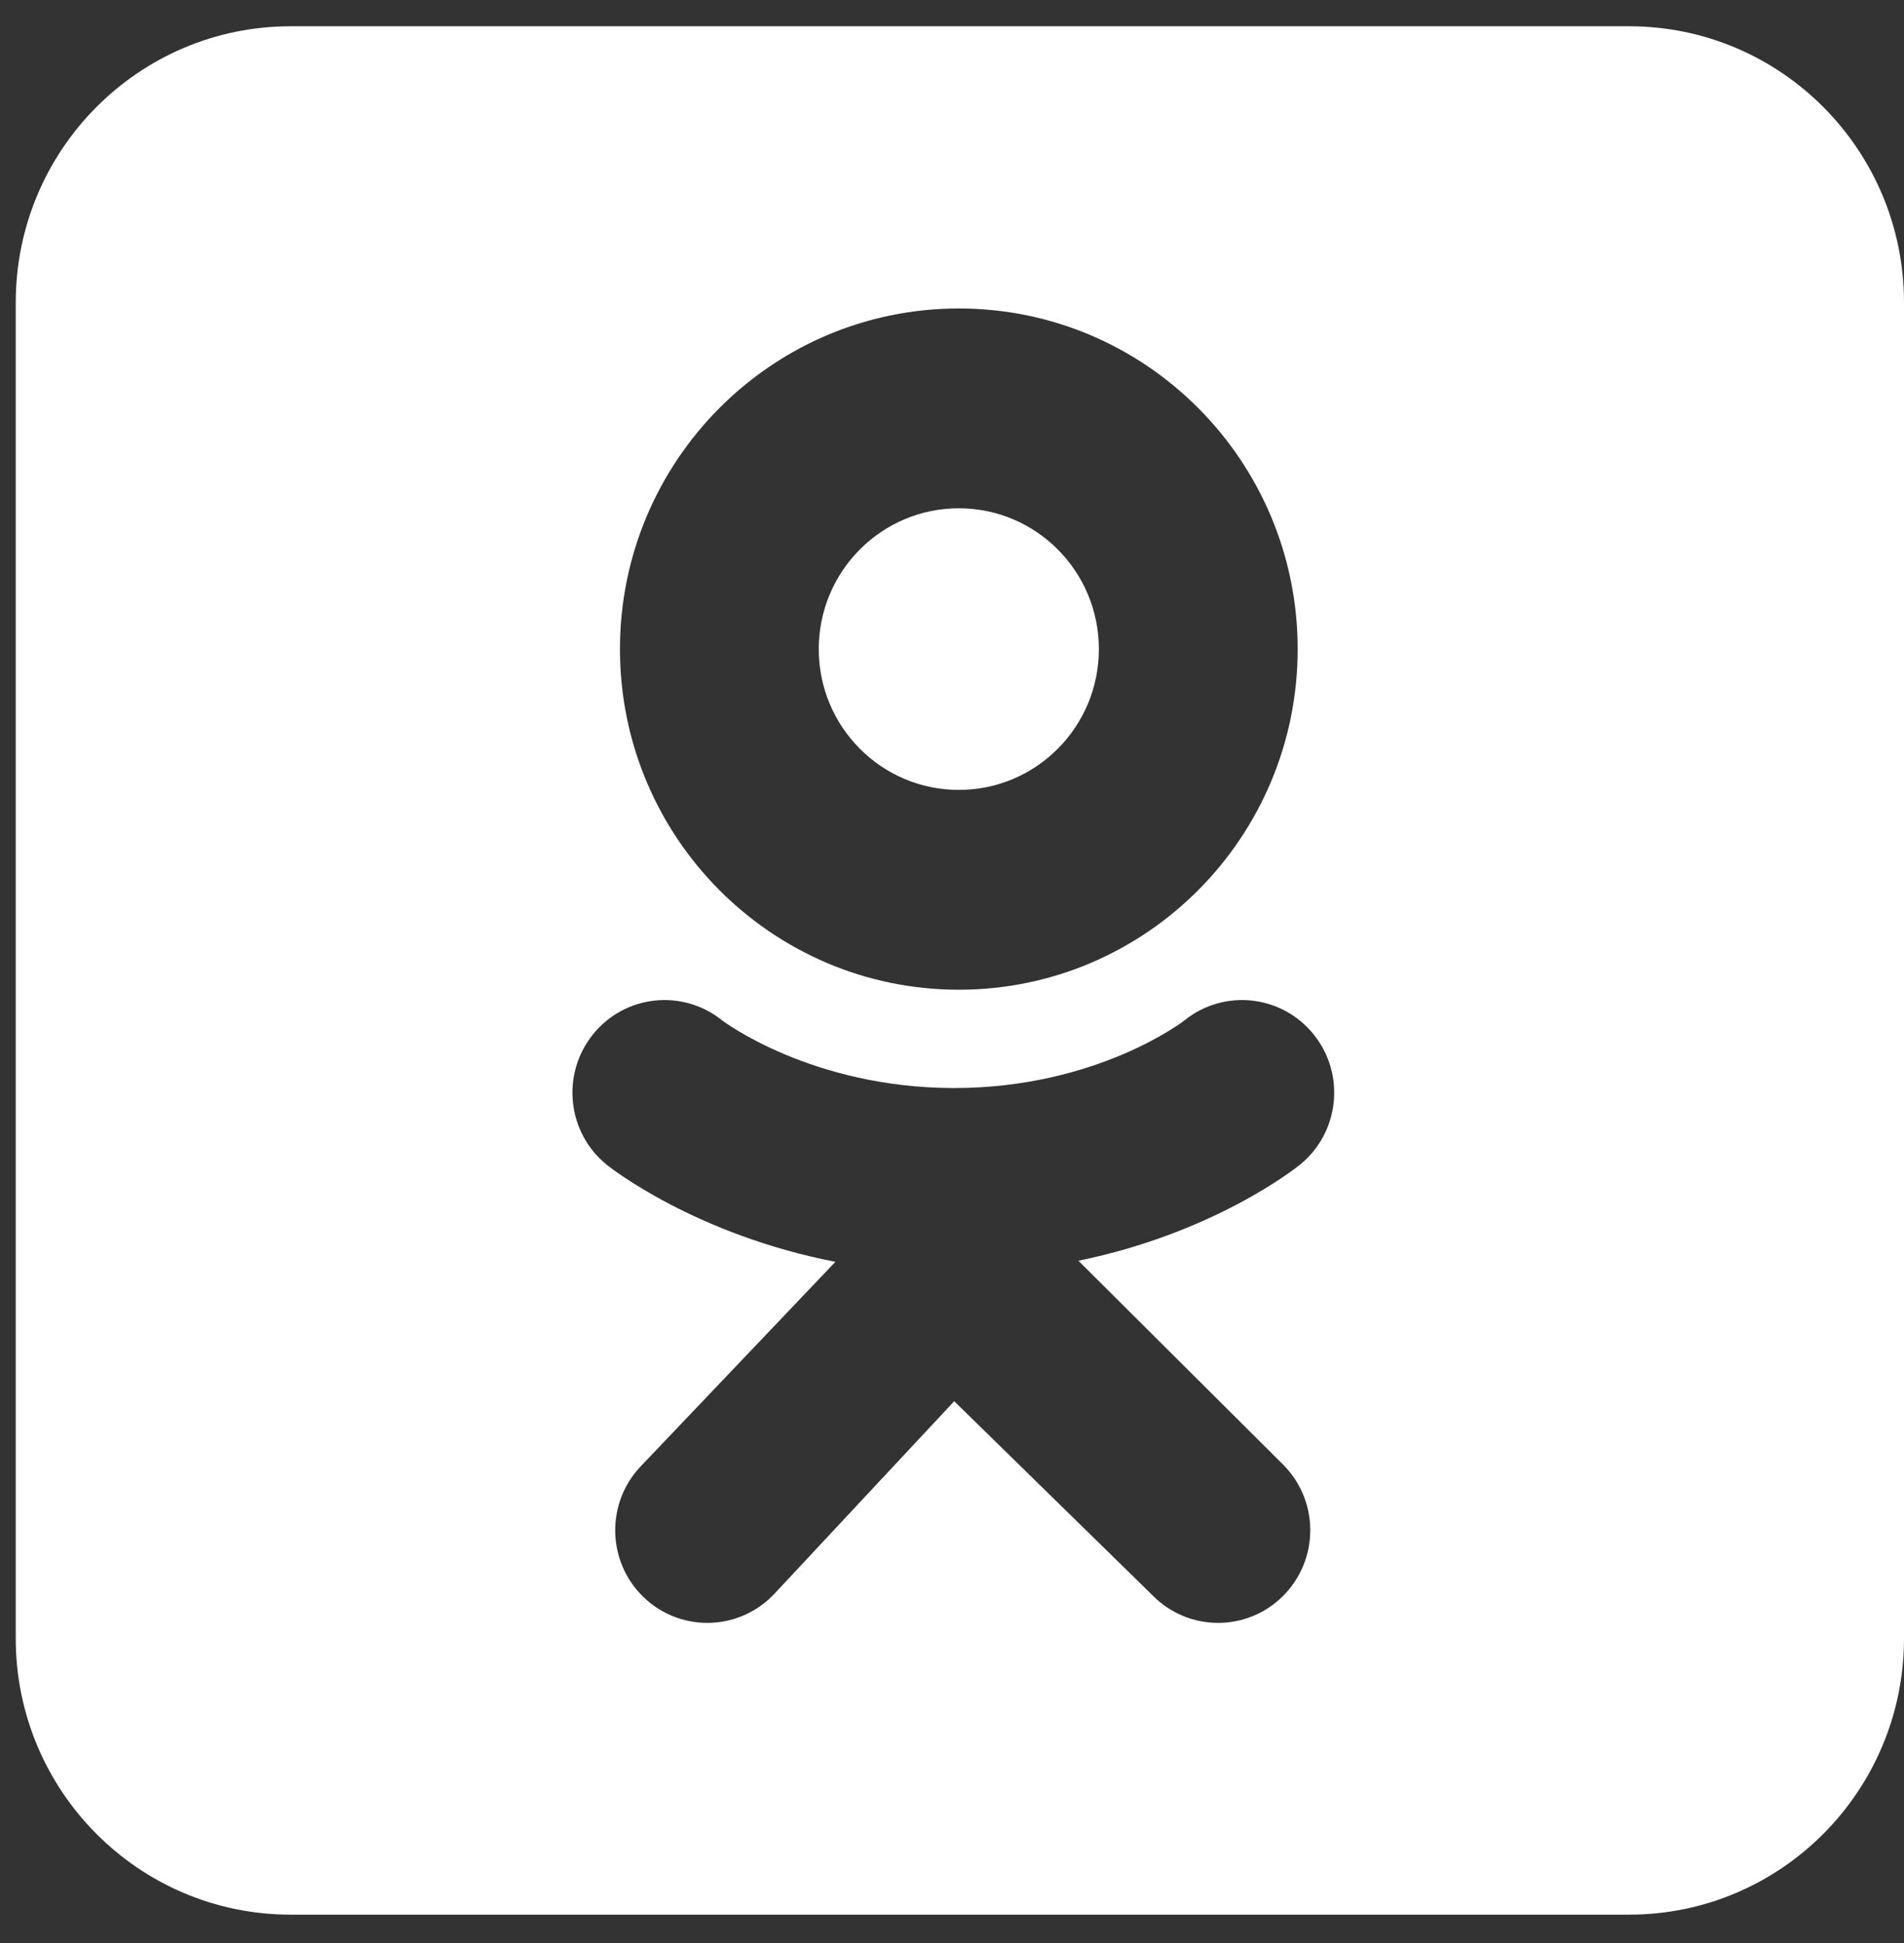 <?xml version="1.0" encoding="UTF-8"?> <svg xmlns="http://www.w3.org/2000/svg" width="49" height="50" viewBox="0 0 49 50" fill="none"><rect x="0" y="0" width="49" height="50" fill="#333333" stroke="none"/> <path fill-rule="evenodd" clip-rule="evenodd" d="M41.925 49.27C45.832 49.27 49 46.087 49 42.159V7.787C49 3.86 45.833 0.676 41.925 0.676H7.48C3.573 0.676 0.405 3.86 0.405 7.787V42.159C0.405 46.087 3.573 49.27 7.48 49.27H41.925ZM27.754 32.443C31.245 31.728 33.337 30.066 33.448 29.977C34.47 29.154 34.634 27.654 33.814 26.627C32.995 25.6 31.503 25.435 30.481 26.259C30.46 26.276 28.229 27.997 24.557 27.999C20.886 27.997 18.608 26.276 18.586 26.259C17.564 25.435 16.072 25.6 15.253 26.627C14.434 27.654 14.598 29.154 15.619 29.977C15.732 30.068 17.91 31.773 21.499 32.471L16.497 37.725C15.588 38.672 15.615 40.181 16.558 41.095C17.018 41.541 17.611 41.762 18.204 41.762C18.825 41.762 19.445 41.518 19.911 41.033L24.557 36.058L29.673 41.065C30.6 41.996 32.101 41.994 33.026 41.063C33.952 40.131 33.951 38.622 33.024 37.692L27.754 32.443ZM15.955 16.703C15.955 11.863 19.86 7.938 24.676 7.938C29.492 7.938 33.396 11.863 33.396 16.703C33.396 21.544 29.492 25.469 24.676 25.469C19.86 25.469 15.955 21.544 15.955 16.703ZM24.676 20.327C22.685 20.327 21.071 18.705 21.071 16.704C21.071 14.703 22.685 13.08 24.676 13.08C26.666 13.08 28.28 14.703 28.28 16.704C28.28 18.705 26.666 20.327 24.676 20.327Z" fill="white"></path> </svg> 